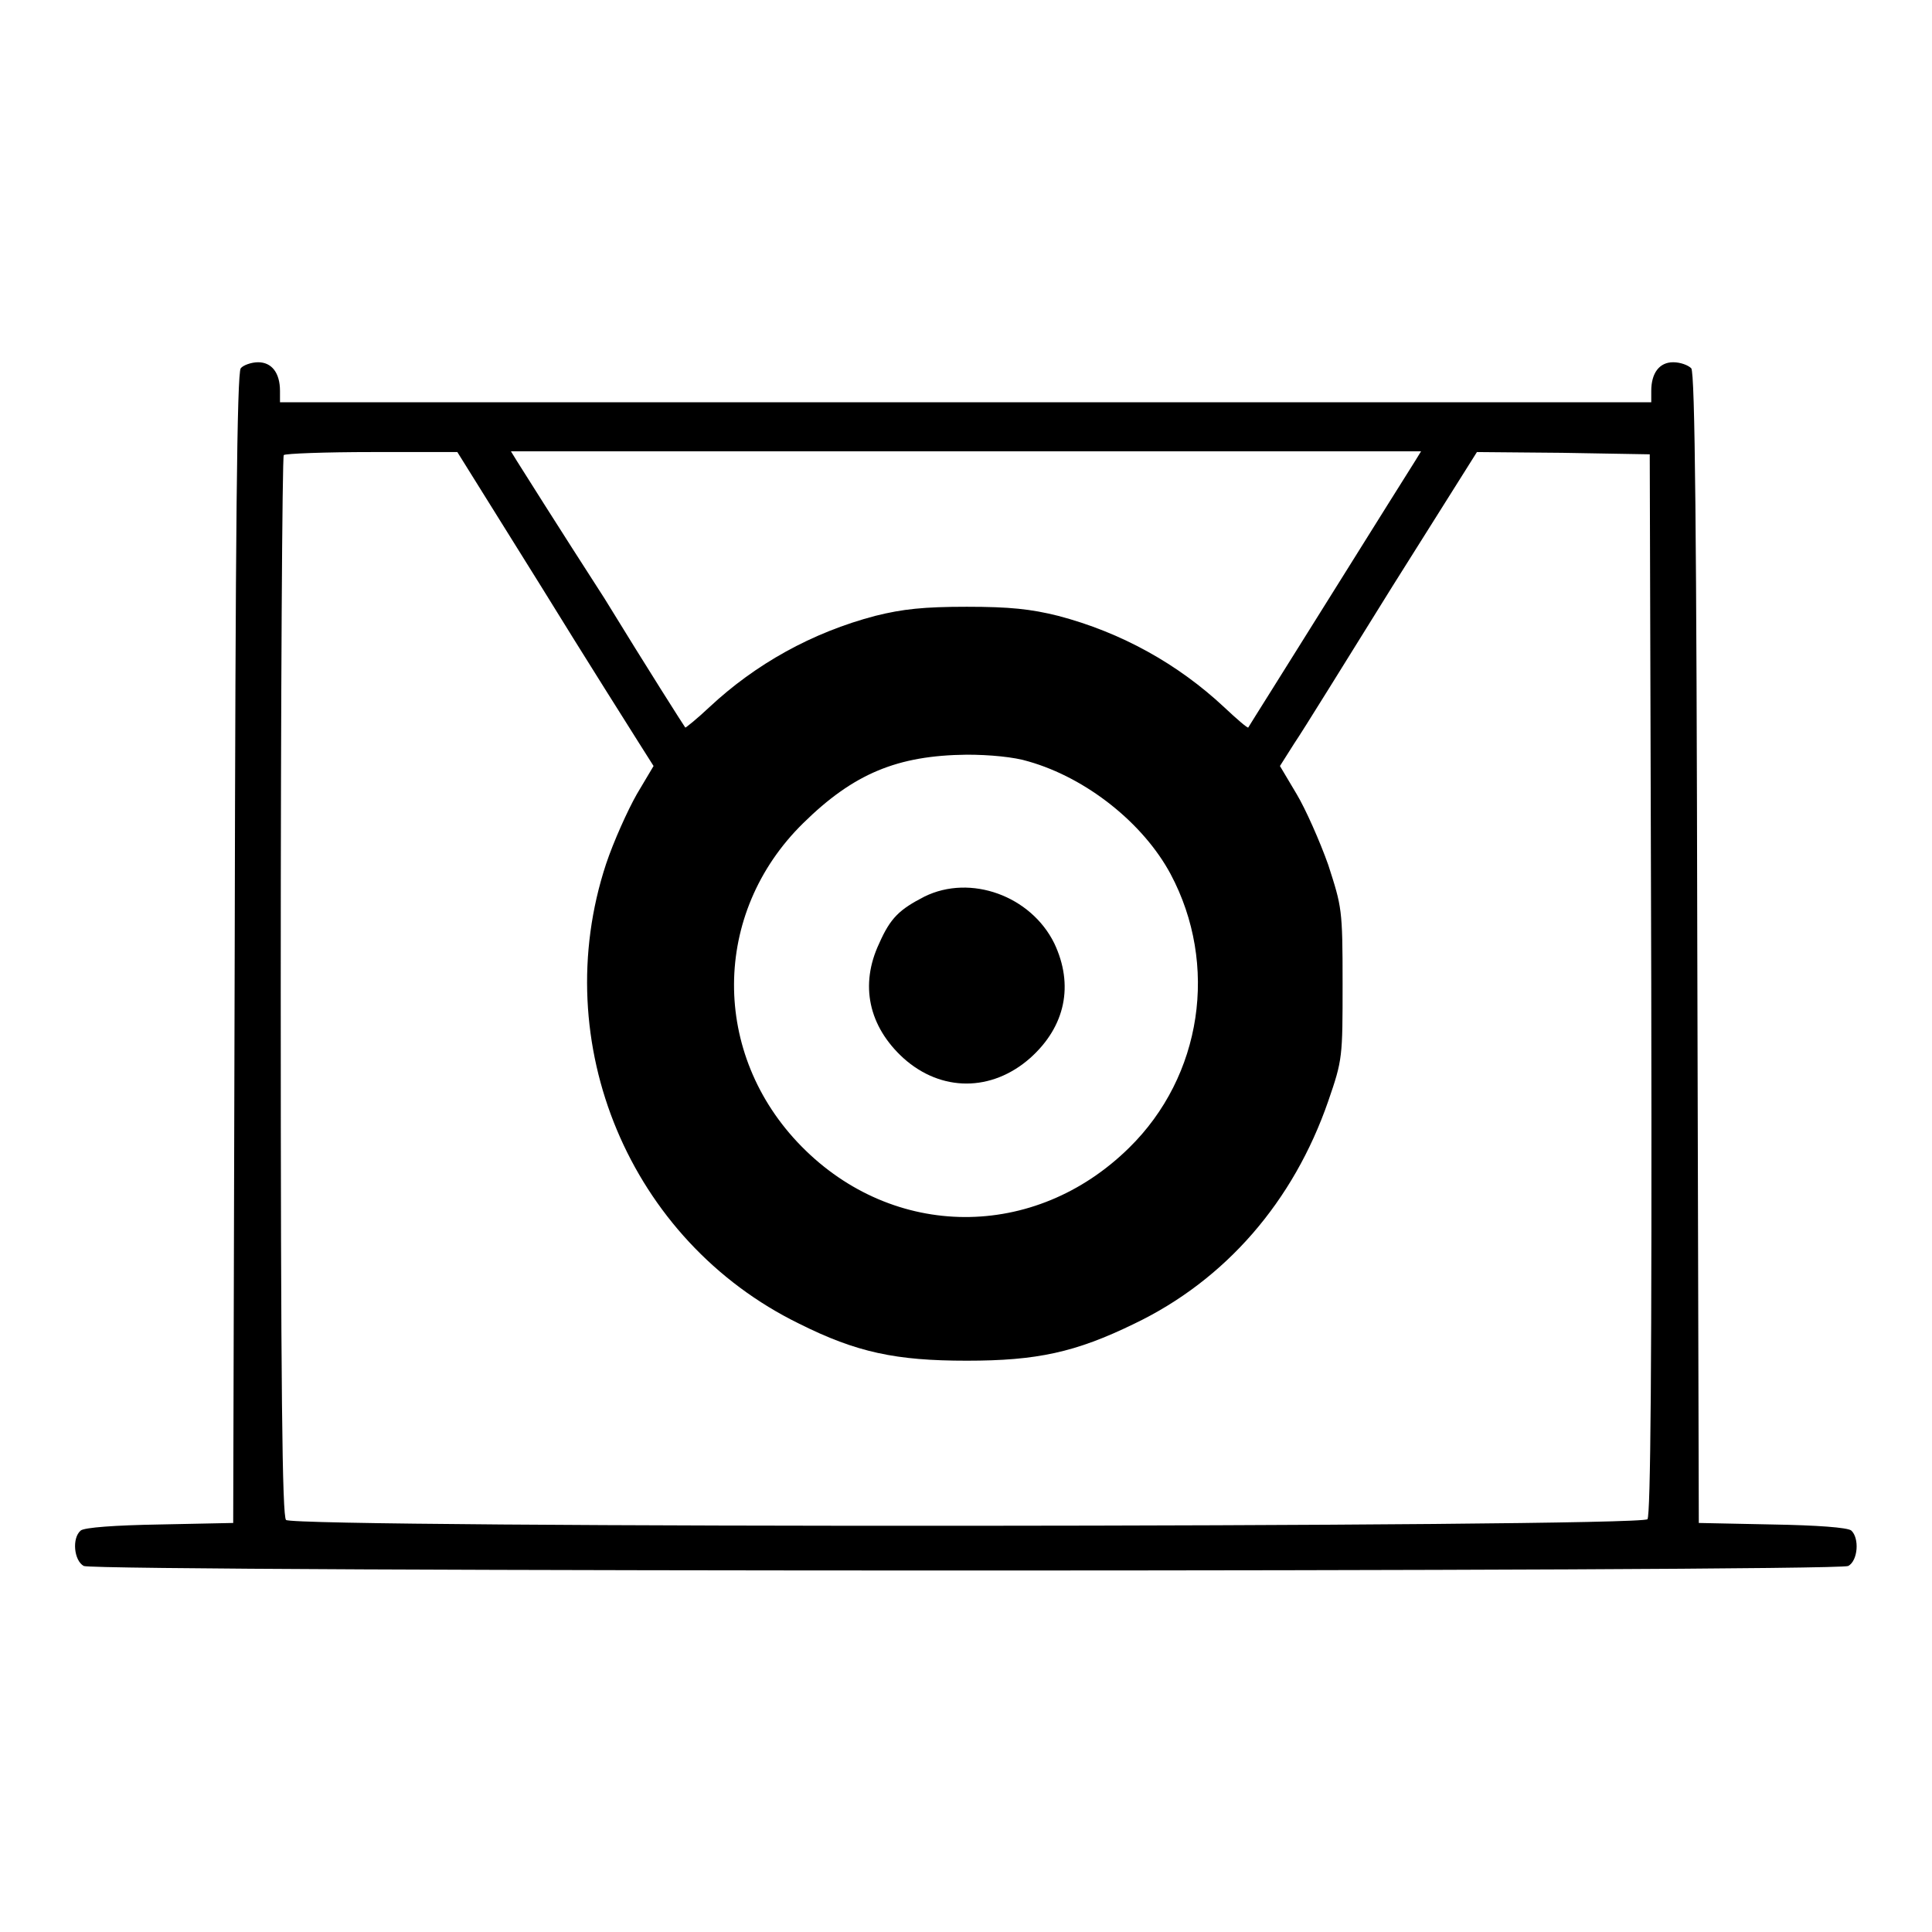 <?xml version="1.0" encoding="utf-8"?>
<!-- Svg Vector Icons : http://www.onlinewebfonts.com/icon -->
<!DOCTYPE svg PUBLIC "-//W3C//DTD SVG 1.1//EN" "http://www.w3.org/Graphics/SVG/1.1/DTD/svg11.dtd">
<svg version="1.1" xmlns="http://www.w3.org/2000/svg" xmlns:xlink="http://www.w3.org/1999/xlink" x="0px" y="0px" viewBox="0 0 256 256" enable-background="new 0 0 256 256" xml:space="preserve">
<g><g><g><path fill="#000000" d="M31.9,48.8c-0.5,0.6-0.7,21.9-0.8,76.9l-0.2,76.1l-9.7,0.2c-6,0.1-10,0.4-10.5,0.8c-1.2,1-0.9,4,0.4,4.7c1.6,0.8,232.2,0.8,233.8,0c1.3-0.7,1.5-3.7,0.4-4.7c-0.5-0.4-4.5-0.7-10.5-0.8l-9.7-0.2l-0.2-76.1c-0.1-55-0.3-76.3-0.8-76.9c-0.4-0.4-1.4-0.8-2.4-0.8c-1.8,0-2.9,1.4-2.9,3.8v1.5H128H37.1v-1.5c0-2.4-1.1-3.8-2.9-3.8C33.3,48,32.2,48.4,31.9,48.8z M71.7,77.7c6.1,9.9,12,19.2,13,20.8l1.9,3l-2.2,3.7c-1.2,2.1-3.1,6.3-4.1,9.3c-7.8,23.7,3.1,49.9,25.6,60.9c7.6,3.8,12.8,4.9,22.2,4.9c9.3,0,14.4-1.1,22.2-4.9c12.1-5.8,21.1-16.2,25.7-29.5c1.9-5.5,1.9-5.8,1.9-15.6c0-9.9-0.1-10.1-1.9-15.7c-1.1-3.1-3-7.4-4.2-9.4l-2.2-3.7l1.9-3c1.1-1.6,6.9-11,13-20.8l11.2-17.8L207,60l11.6,0.2l0.2,70.2c0.1,51.3-0.1,70.3-0.5,70.9c-0.9,1.1-179.2,1.2-180.4,0.1c-0.5-0.5-0.7-17-0.7-70.7c0-38.5,0.2-70.2,0.4-70.4c0.2-0.2,5.5-0.4,11.7-0.4h11.3L71.7,77.7z M187.5,61.1c-0.5,0.8-5.6,8.9-11.4,18.2c-5.8,9.3-10.6,16.9-10.7,17.1c-0.1,0.1-1.5-1.1-3.2-2.7c-6.1-5.7-13.6-9.9-22-12.1c-3.6-0.9-6.4-1.2-12.1-1.2c-5.7,0-8.5,0.3-12.1,1.2c-8.4,2.2-15.9,6.4-22,12.1c-1.7,1.6-3.2,2.8-3.2,2.7c-0.1-0.1-5-7.8-10.7-17.1C74.1,70,69,61.9,68.5,61.1l-0.8-1.3H128h60.3L187.5,61.1z M136.3,100.9c7.7,2.2,15.2,8.2,18.8,14.9c6.4,12,4.2,26.8-5.5,36.3c-12.5,12.3-31.2,12.2-43.4-0.2c-12-12.2-11.9-30.9,0.2-42.8c6.7-6.6,12.5-9,21.7-9.1C131.1,100,134.4,100.3,136.3,100.9z"/><path fill="#000000" d="M122.5,118.8c-3.3,1.7-4.5,2.8-6,6.2c-2.6,5.5-1.4,11,3.2,15.2c5,4.5,11.7,4.5,16.8,0c4.7-4.2,5.8-9.7,3.2-15.2C136.6,118.7,128.6,115.8,122.5,118.8z"/></g></g></g>
</svg>